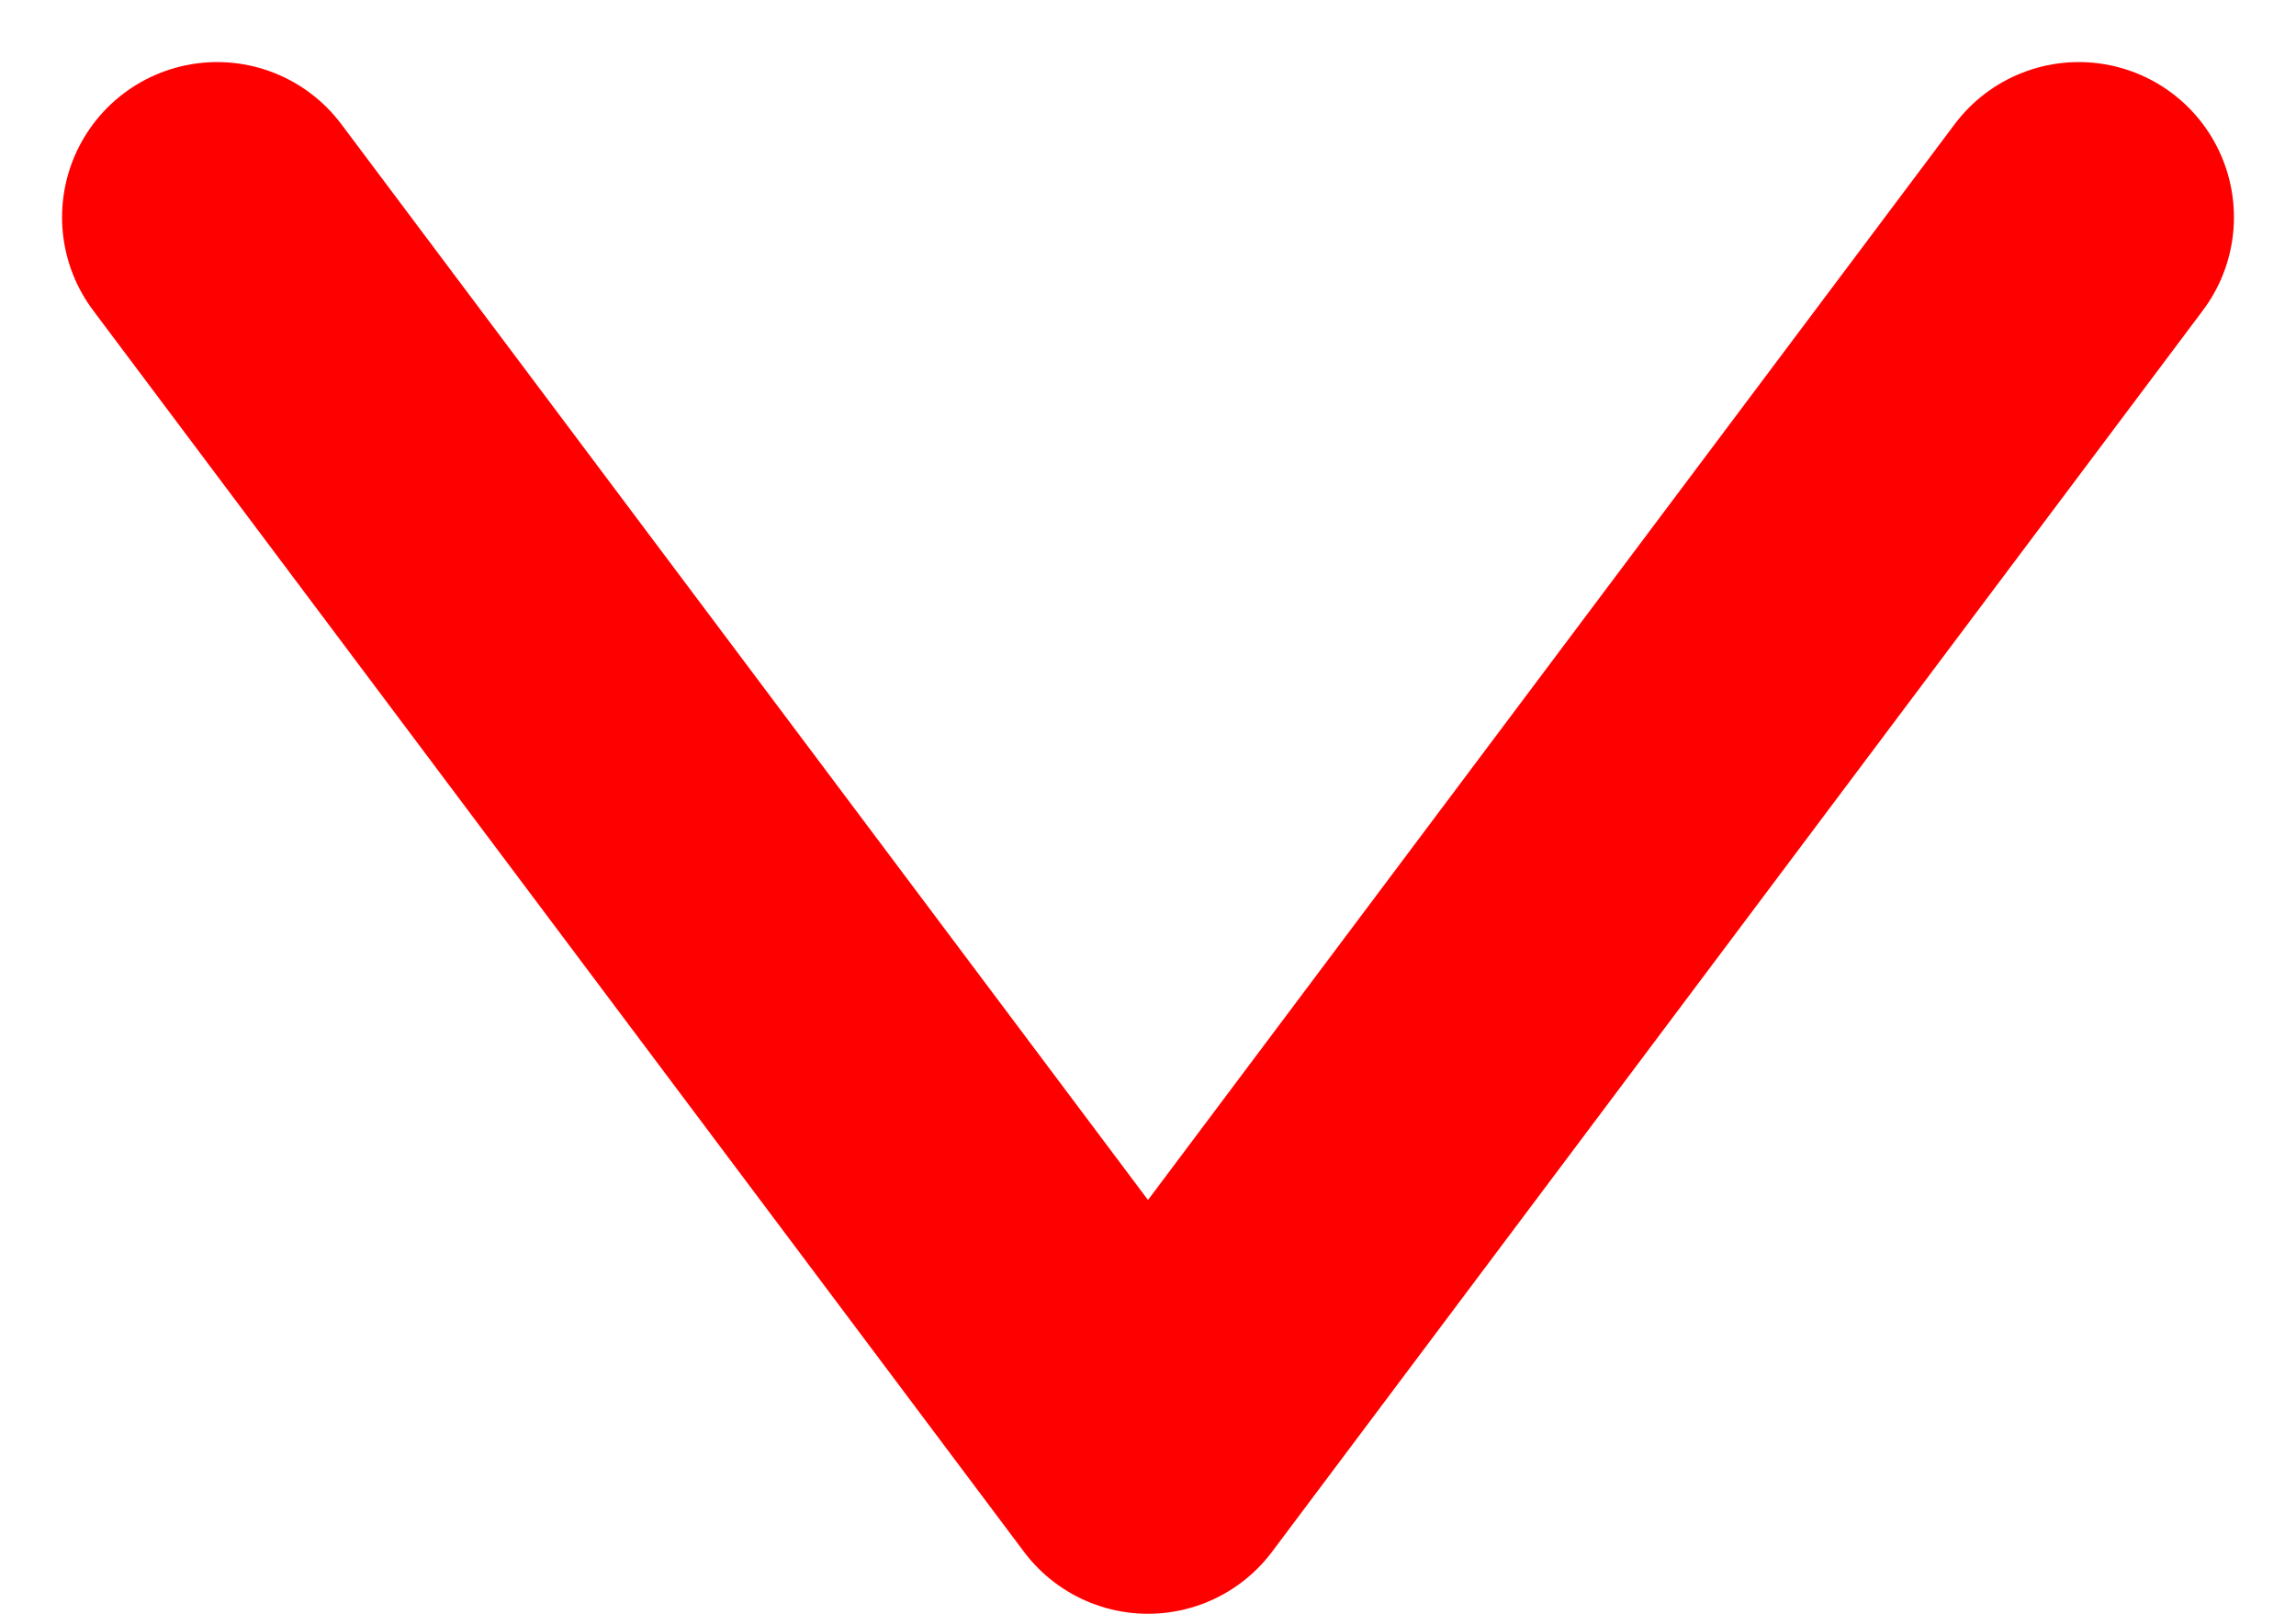 <svg xmlns="http://www.w3.org/2000/svg" width="7.4" height="5.2" viewBox="0 0 7.4 5.2">
  <path id="Path_2_Copy" data-name="Path 2 Copy" d="M0,0,3,4,6,0" transform="translate(0.7 0.7)" fill="none" stroke="red" stroke-linecap="round" stroke-linejoin="round" stroke-miterlimit="10" stroke-width="1"/>
</svg>
